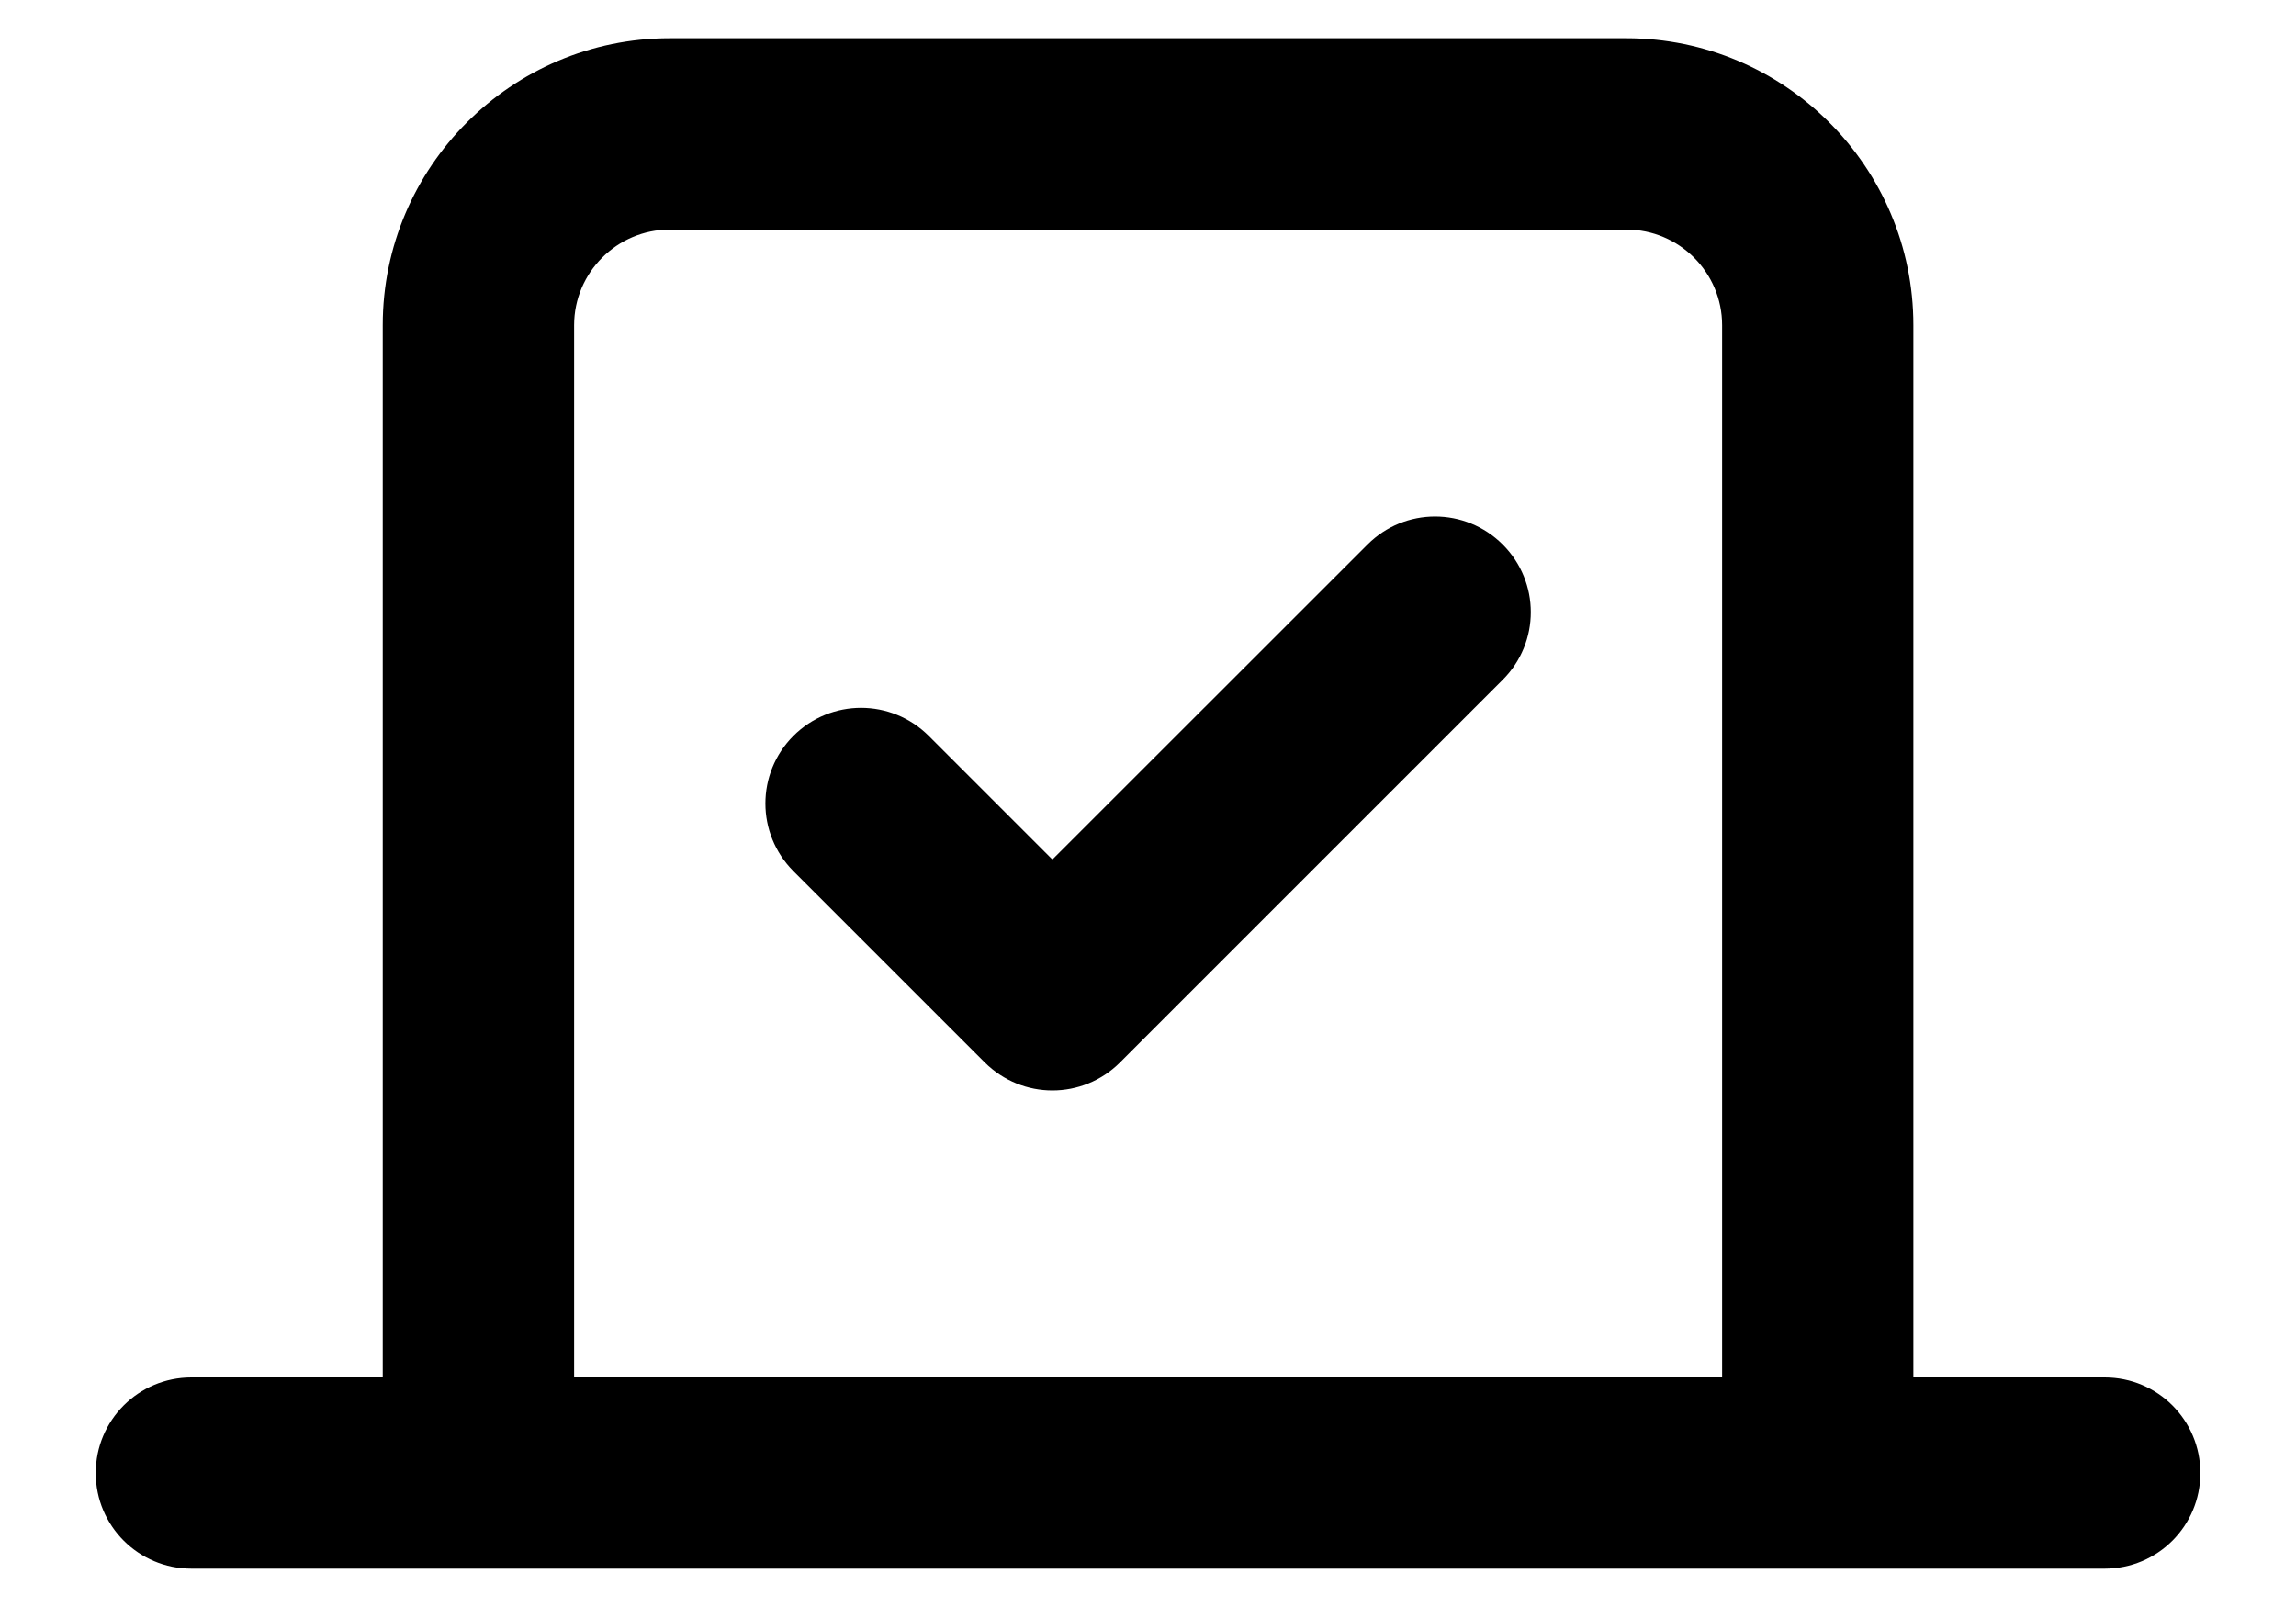 <svg width="20" height="14" viewBox="0 0 20 14" fill="none" xmlns="http://www.w3.org/2000/svg">
<path d="M9.167 9.5C8.954 9.5 8.741 9.418 8.578 9.256L6.911 7.589C6.586 7.263 6.586 6.736 6.911 6.411C7.237 6.085 7.764 6.085 8.09 6.411L9.167 7.488L11.912 4.744C12.237 4.418 12.764 4.418 13.09 4.744C13.416 5.07 13.416 5.596 13.09 5.922L9.756 9.256C9.594 9.418 9.381 9.5 9.167 9.5Z" fill="black"/>
<path fill-rule="evenodd" clip-rule="evenodd" d="M1.667 13.666C1.207 13.666 0.834 13.294 0.834 12.833C0.834 12.372 1.207 12 1.667 12H3.334V2.833C3.334 1.455 4.456 0.333 5.834 0.333H14.167C15.546 0.333 16.667 1.455 16.667 2.833V12H18.334C18.795 12 19.167 12.372 19.167 12.833C19.167 13.294 18.795 13.666 18.334 13.666H1.667ZM5.001 12H15.001V2.833C15.001 2.374 14.627 2 14.167 2H5.834C5.375 2 5.001 2.374 5.001 2.833V12Z" fill="black"/>
</svg>
